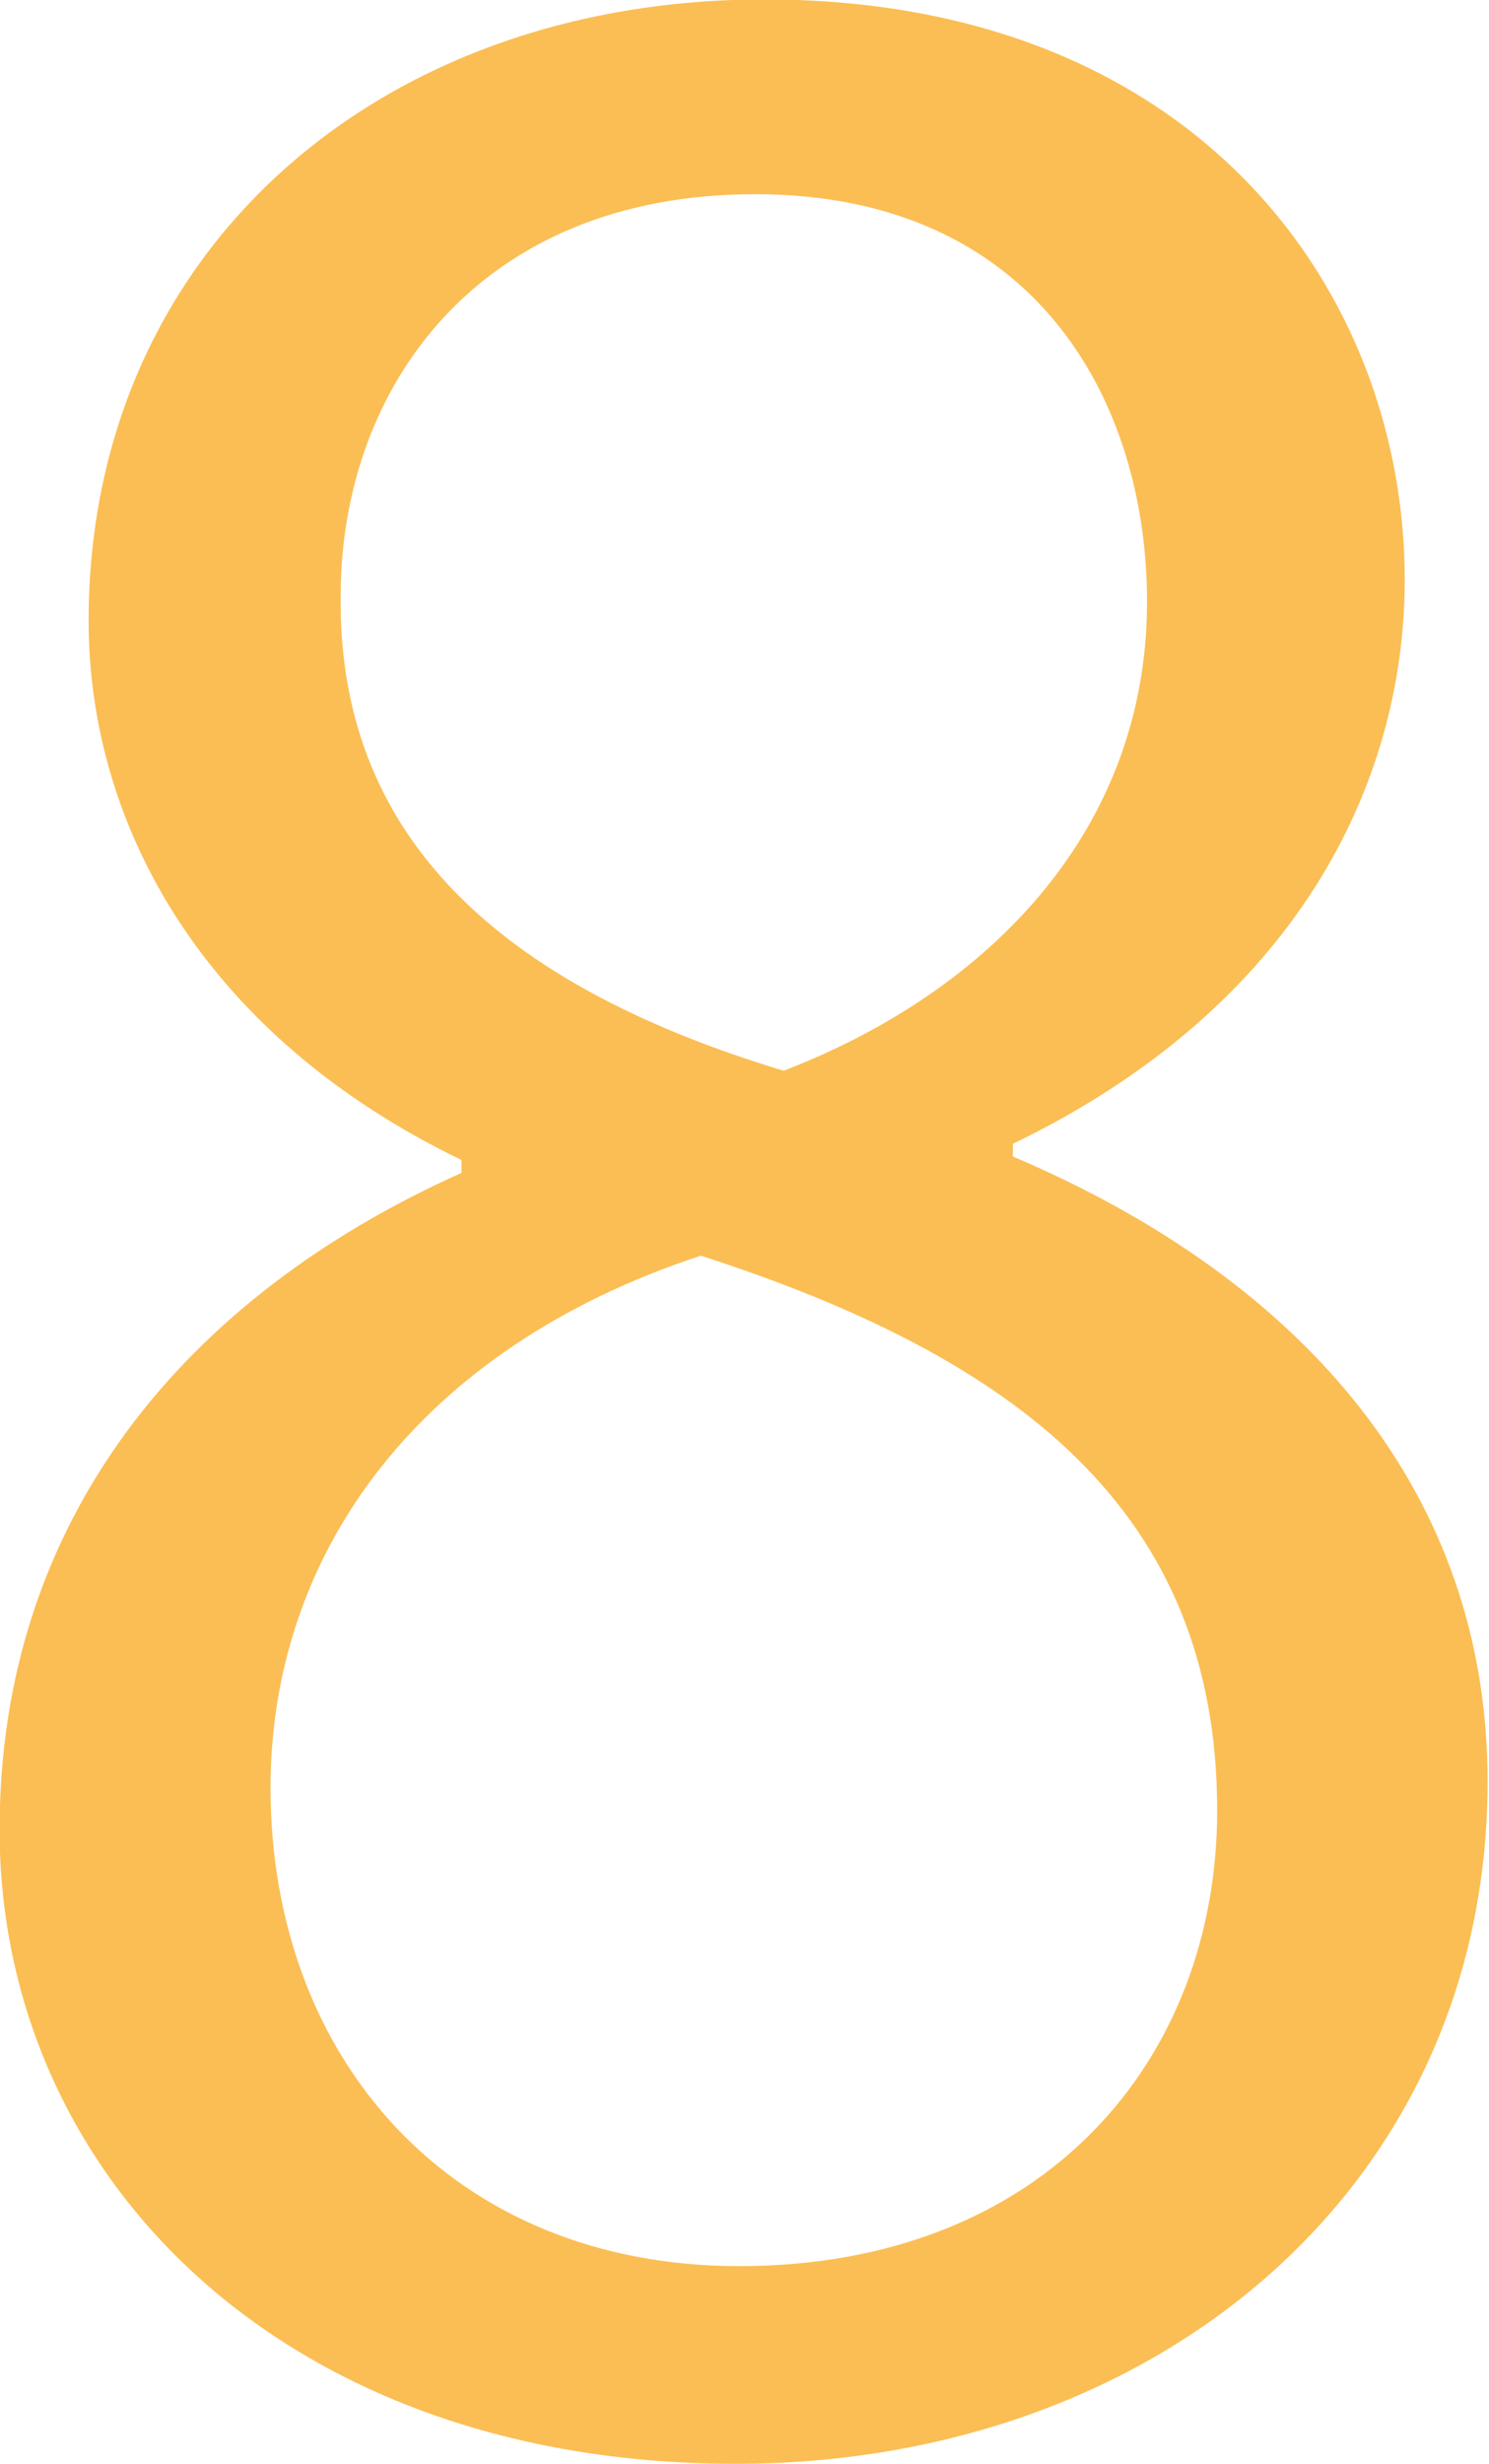 <svg xmlns="http://www.w3.org/2000/svg" width="25.691" height="42.5" viewBox="0 0 25.691 42.5">
  <defs>
    <style>
      .cls-1 {
        fill: #fbbe54;
        fill-rule: evenodd;
      }
    </style>
  </defs>
  <path id="campus_8.svg" class="cls-1" d="M995.186,2317.39c-4.784,2.14-7.974,5.99-7.974,11.33,0,5.94,4.84,10.94,12.7,10.94,7.254,0,12.974-4.78,12.974-11.77,0-4.95-3.13-8.63-8.19-10.78v-0.22c4.89-2.36,6.76-6.21,6.76-9.73,0-4.95-3.57-10.01-11.05-10.01-6.654,0-11.658,4.34-11.658,10.72,0,3.52,1.98,7.15,6.434,9.3v0.22Zm4.785,18.86c-4.95,0-8.084-3.57-8.084-8.25,0-4.07,2.584-7.59,7.424-9.18,5.449,1.76,8.909,4.4,8.909,9.57C1008.22,2332.68,1005.25,2336.25,999.971,2336.25Zm0.279-35.74c4.83,0,6.76,3.57,6.76,7.03,0,3.91-2.69,6.71-6.27,8.09-4.564-1.38-7.7-3.8-7.643-8.2C993.1,2303.86,995.461,2300.51,1000.25,2300.51Z" transform="translate(-987.219 -2297.16)"/>
</svg>
